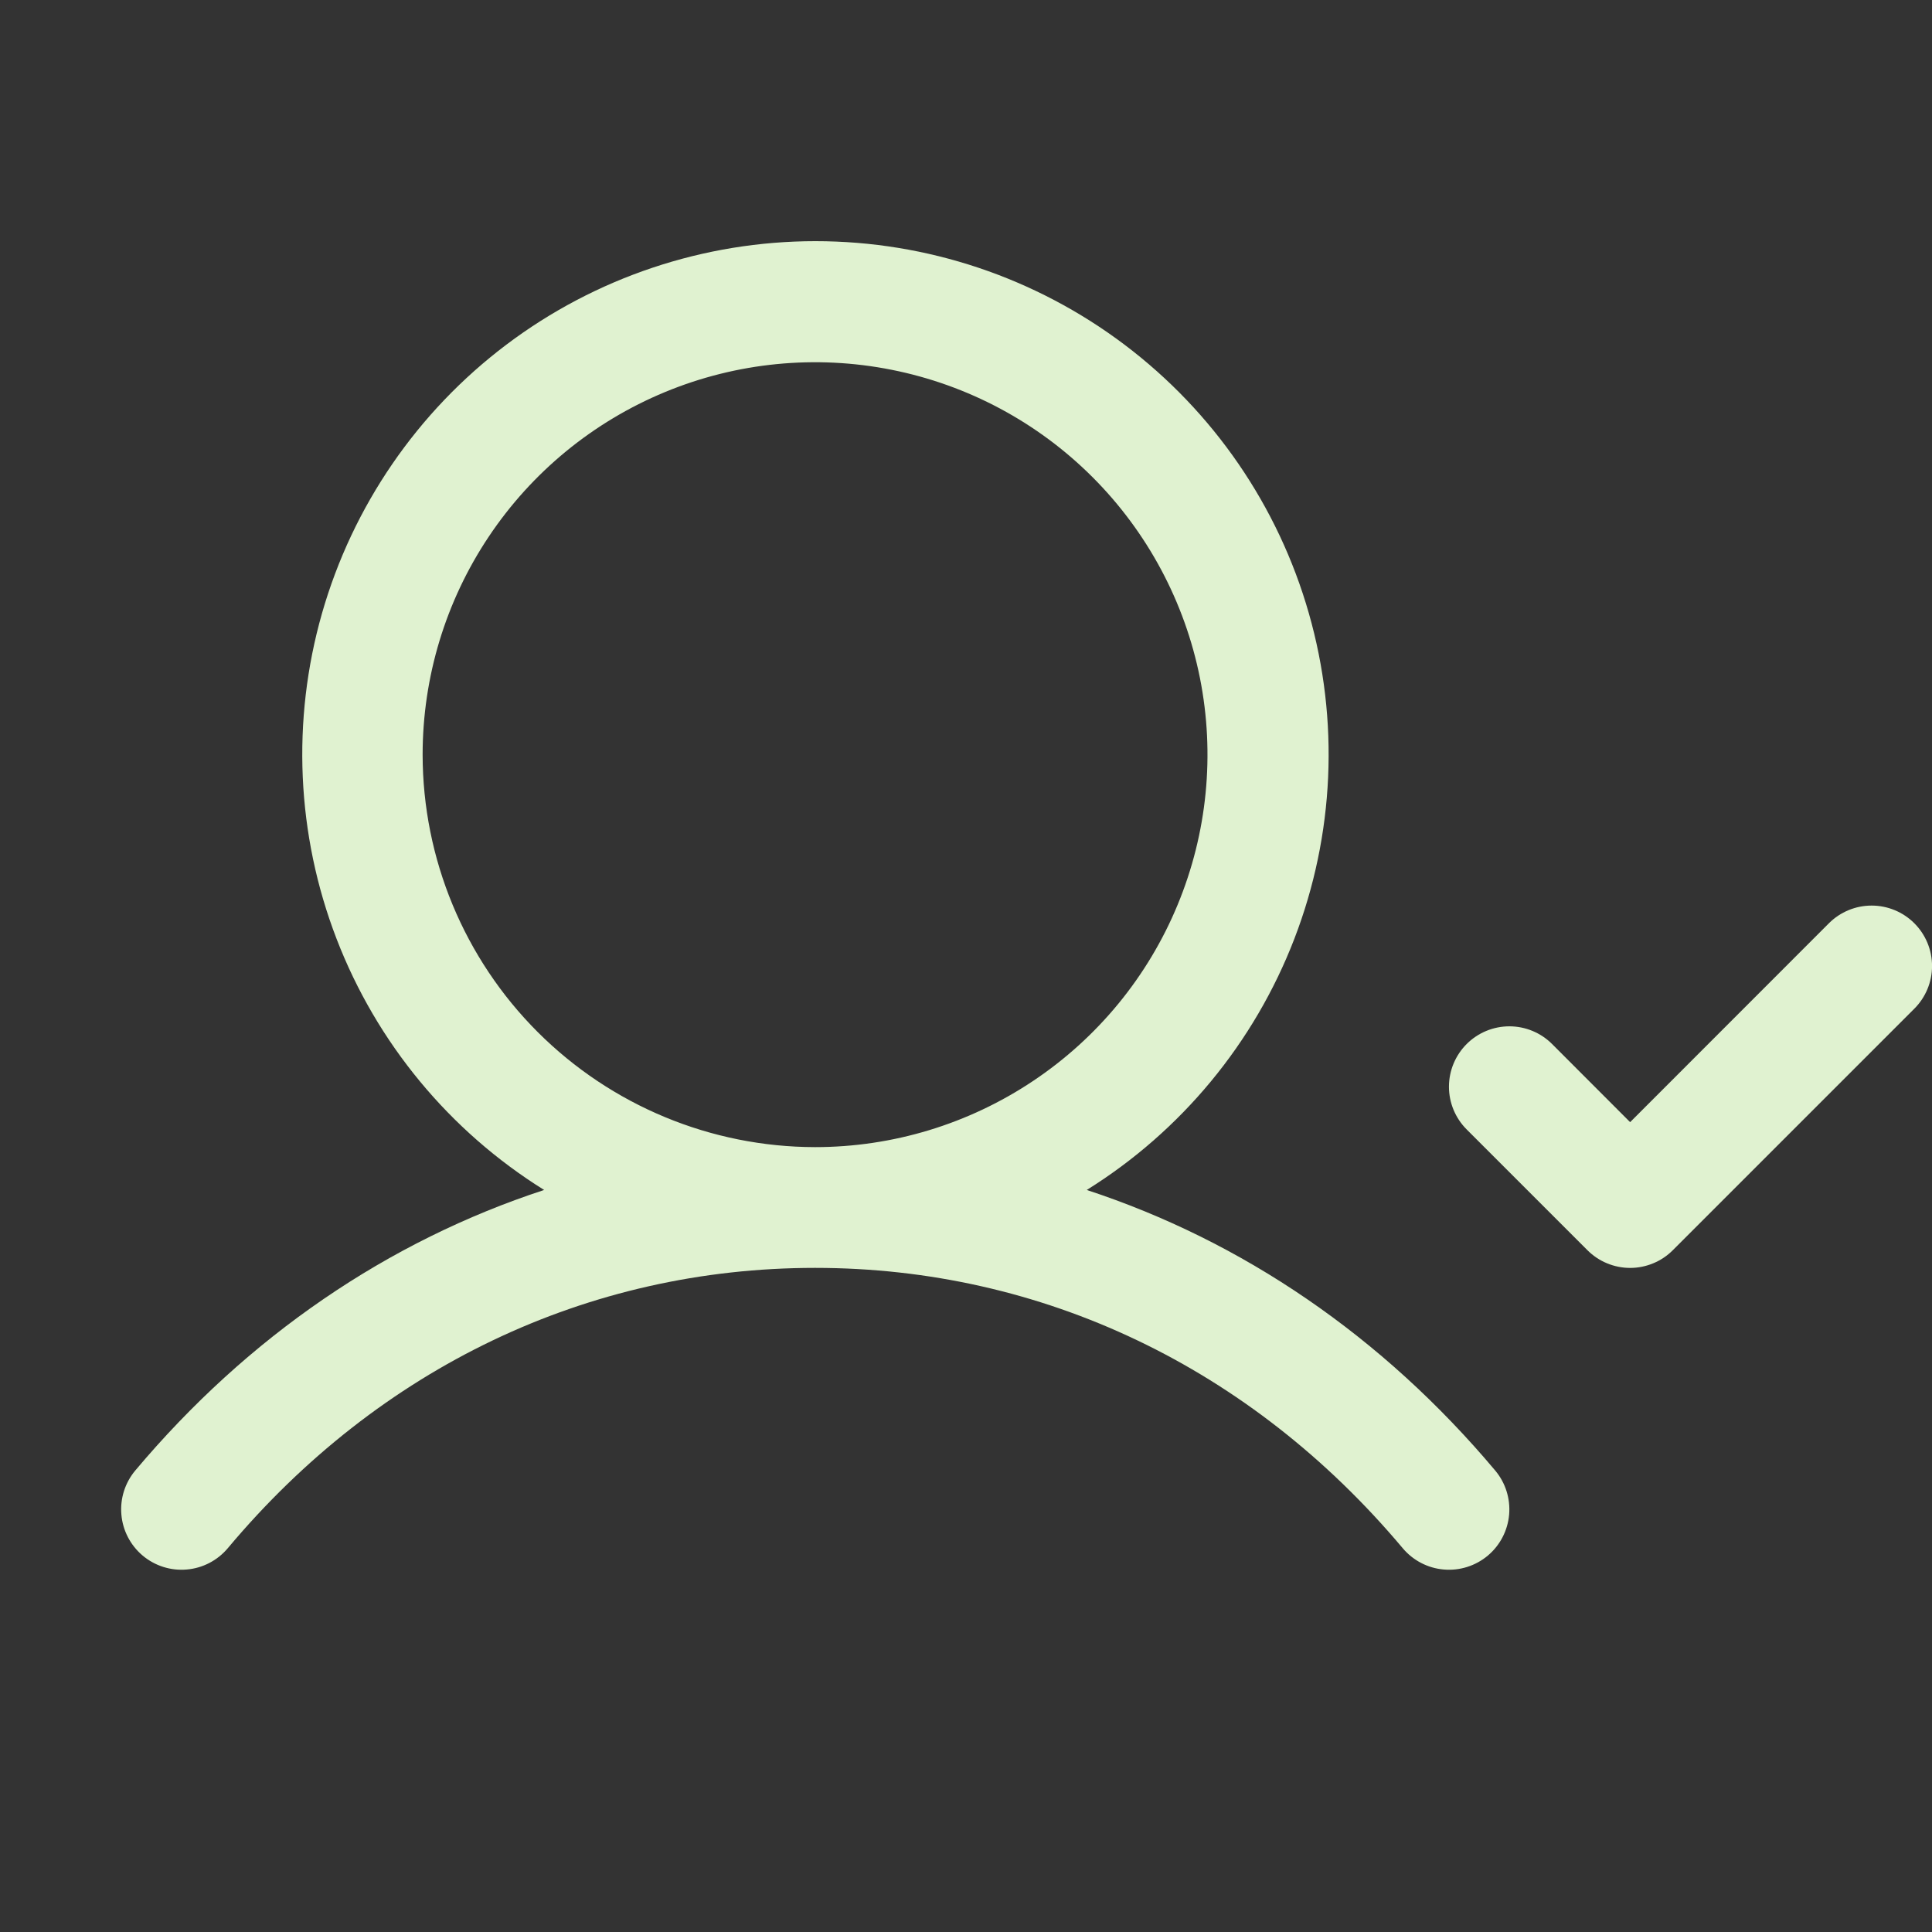 <svg width="40" height="40" viewBox="0 0 40 40" fill="none" xmlns="http://www.w3.org/2000/svg">
<rect x="0" y="0" width="40" height="40" fill="#333333" stroke="none"/>
<g clip-path="url(#clip0_171_278)">
<path d="M22.5 24.637C24.459 23.417 25.968 21.591 26.798 19.437C27.628 17.283 27.733 14.917 27.098 12.697C26.464 10.478 25.123 8.525 23.28 7.135C21.437 5.745 19.191 4.993 16.883 4.993C14.574 4.993 12.329 5.745 10.485 7.135C8.642 8.525 7.302 10.478 6.667 12.697C6.033 14.917 6.138 17.283 6.968 19.437C7.797 21.591 9.306 23.417 11.266 24.637C8.039 25.693 5.136 27.667 2.801 30.445C2.588 30.699 2.484 31.027 2.513 31.357C2.541 31.688 2.7 31.993 2.954 32.207C3.208 32.42 3.536 32.524 3.866 32.495C4.197 32.467 4.502 32.308 4.716 32.054C7.851 28.311 12.173 26.25 16.875 26.25C21.576 26.25 25.898 28.311 29.042 32.054C29.256 32.308 29.561 32.467 29.891 32.495C30.222 32.524 30.55 32.42 30.804 32.207C31.058 31.993 31.216 31.688 31.245 31.357C31.273 31.027 31.17 30.699 30.956 30.445C28.622 27.667 25.719 25.693 22.5 24.637ZM8.75 15.625C8.75 14.018 9.226 12.447 10.119 11.111C11.012 9.774 12.281 8.733 13.766 8.118C15.25 7.503 16.884 7.342 18.46 7.656C20.036 7.969 21.484 8.743 22.62 9.879C23.756 11.016 24.53 12.463 24.844 14.04C25.157 15.616 24.996 17.249 24.381 18.734C23.767 20.219 22.725 21.488 21.389 22.38C20.053 23.273 18.482 23.75 16.875 23.75C14.721 23.747 12.656 22.89 11.132 21.367C9.609 19.844 8.752 17.779 8.75 15.625ZM39.634 20.884L34.634 25.884C34.518 26 34.38 26.093 34.229 26.155C34.077 26.218 33.914 26.251 33.75 26.251C33.586 26.251 33.423 26.218 33.271 26.155C33.12 26.093 32.982 26 32.866 25.884L30.366 23.384C30.131 23.149 29.999 22.831 29.999 22.5C29.999 22.168 30.131 21.85 30.366 21.615C30.6 21.381 30.918 21.249 31.25 21.249C31.582 21.249 31.9 21.381 32.134 21.615L33.75 23.233L37.866 19.115C38.1 18.881 38.418 18.749 38.75 18.749C39.082 18.749 39.4 18.881 39.634 19.115C39.869 19.35 40.001 19.668 40.001 20C40.001 20.331 39.869 20.649 39.634 20.884Z" fill="#E0F2D0"/>
</g>
<defs>
<clipPath id="clip0_171_278">
<rect width="40" height="40" fill="white"/>
</clipPath>
</defs>
</svg>
